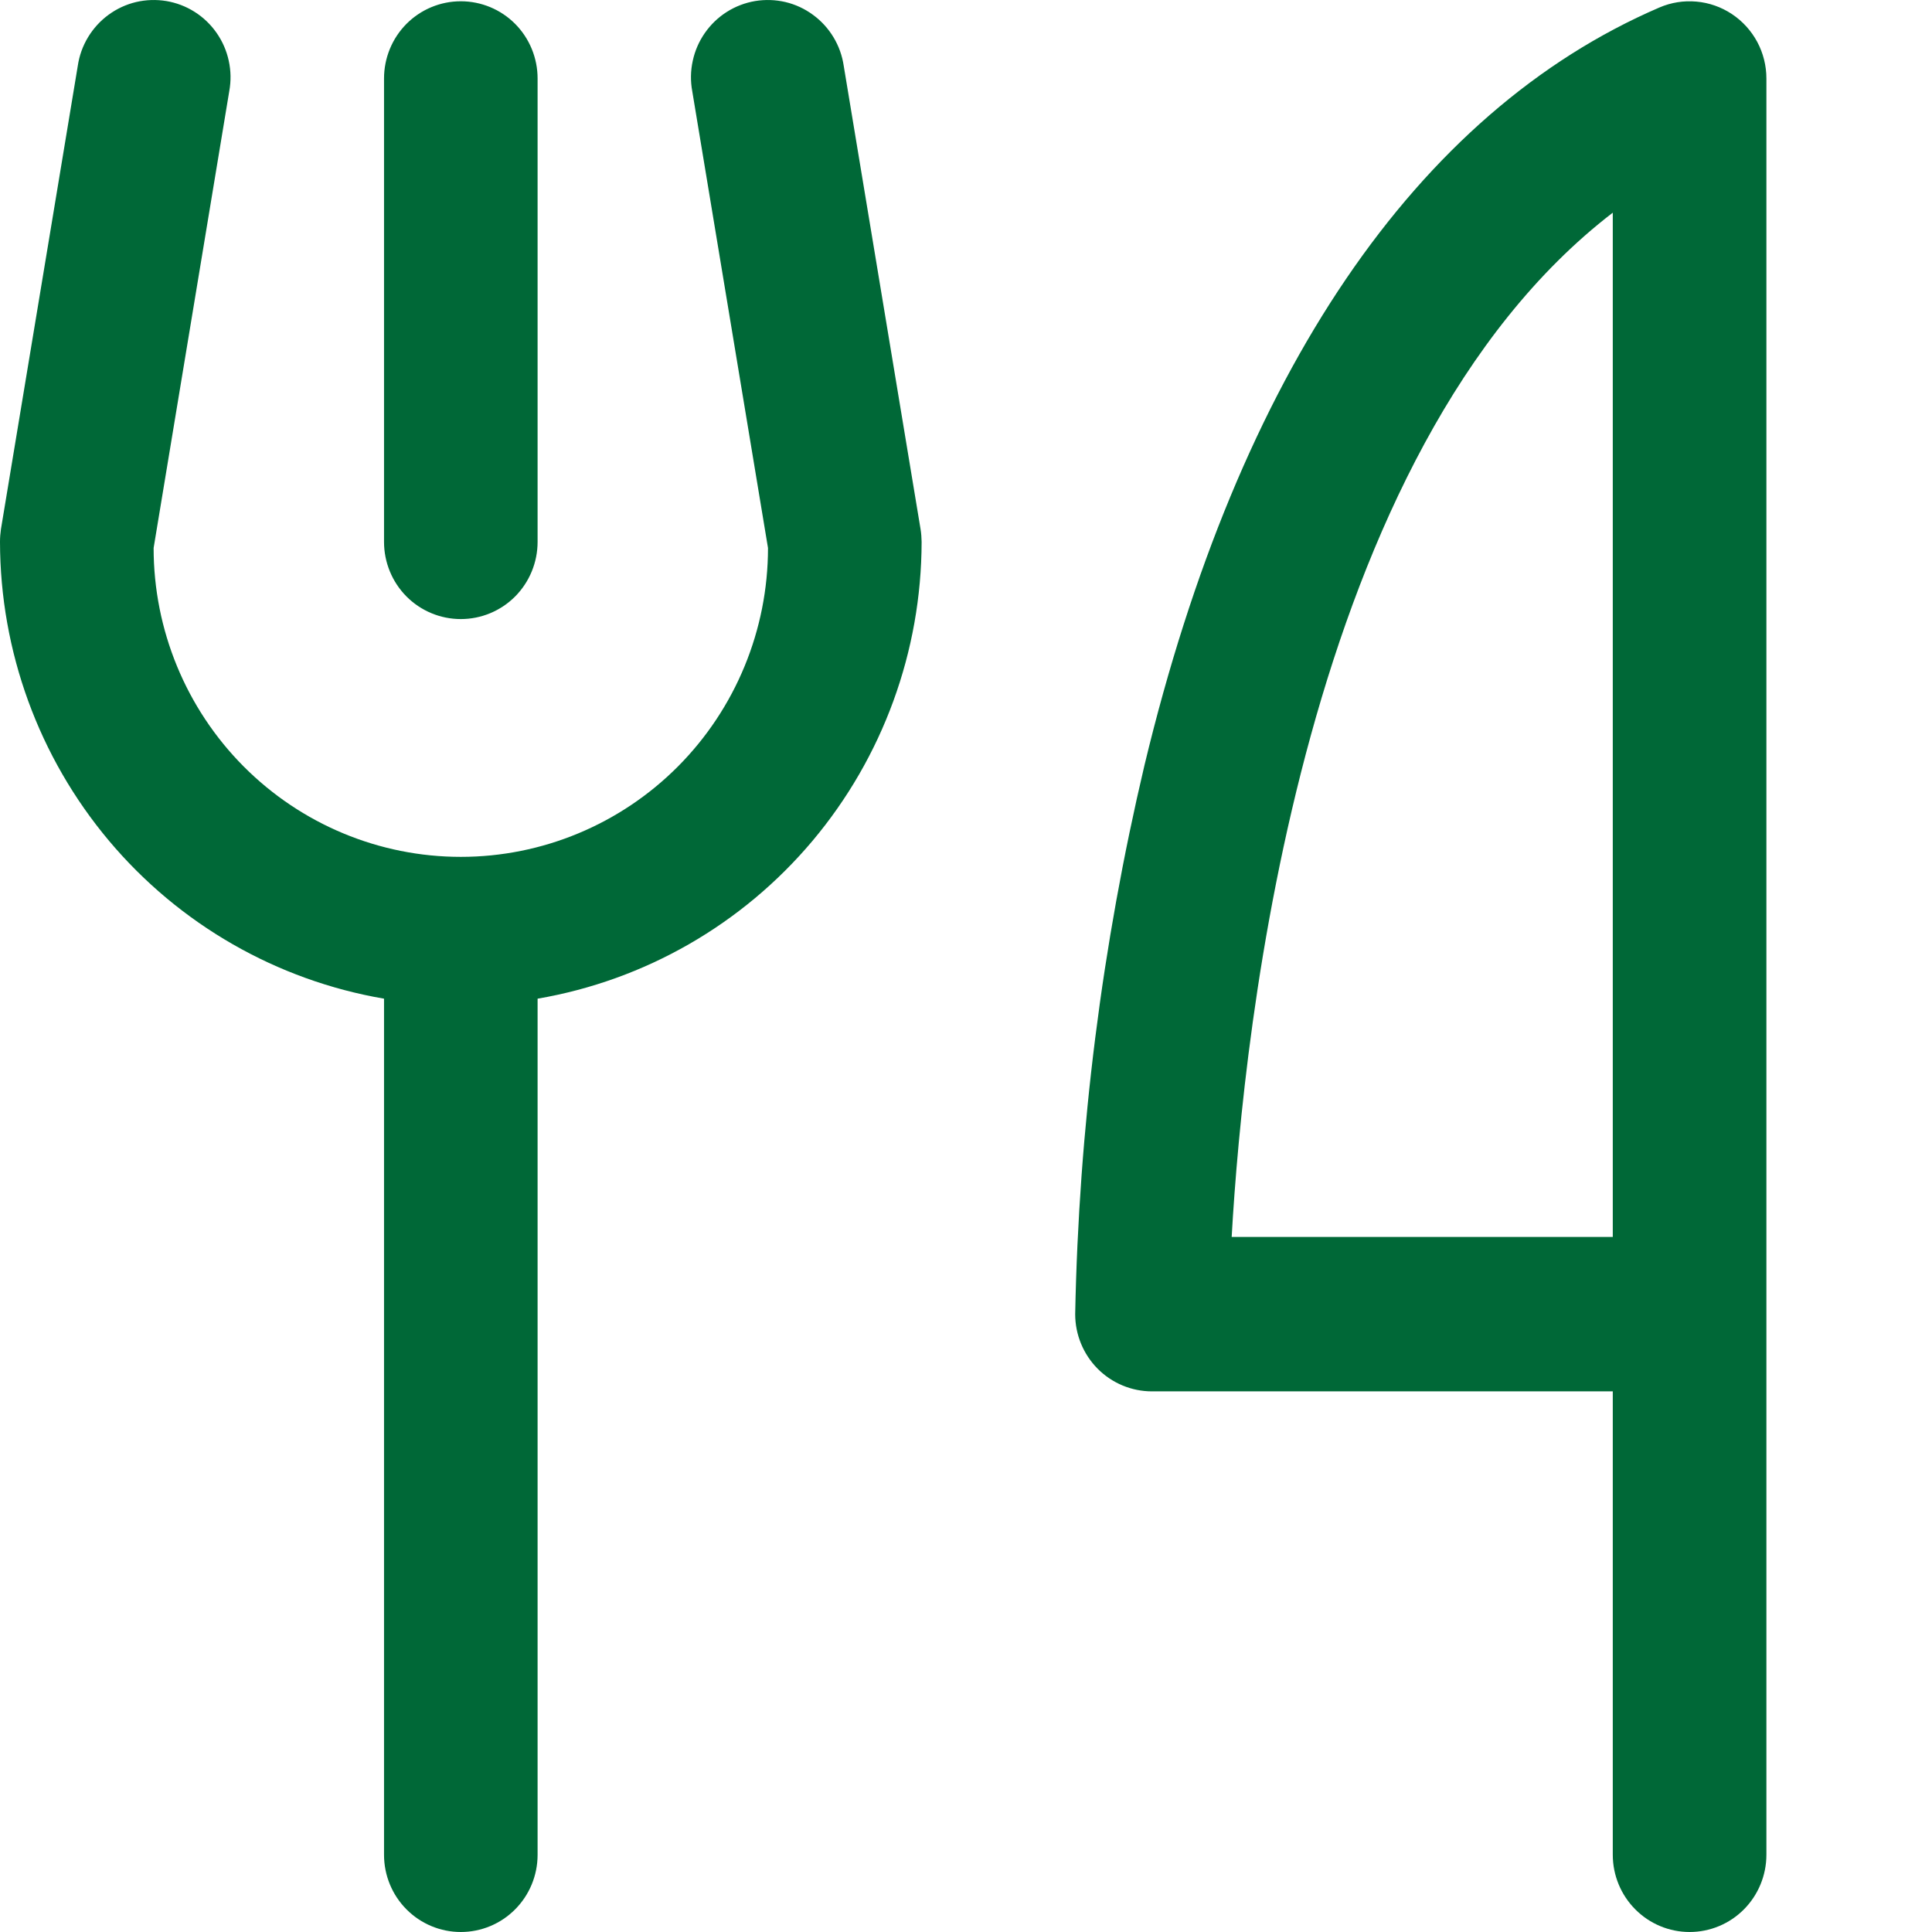 <svg width="35" height="35" viewBox="0 0 35 35" fill="none" xmlns="http://www.w3.org/2000/svg">
<path d="M6.957 9.816V1.422C6.957 1.051 7.103 0.695 7.364 0.432C7.625 0.17 7.979 0.023 8.348 0.023C8.717 0.023 9.071 0.17 9.332 0.432C9.593 0.695 9.739 1.051 9.739 1.422V9.816C9.739 10.187 9.593 10.543 9.332 10.806C9.071 11.068 8.717 11.215 8.348 11.215C7.979 11.215 7.625 11.068 7.364 10.806C7.103 10.543 6.957 10.187 6.957 9.816ZM32 1.422V33.601C32 33.972 31.853 34.328 31.593 34.59C31.332 34.853 30.978 35 30.609 35C30.24 35 29.886 34.853 29.625 34.59C29.364 34.328 29.217 33.972 29.217 33.601V25.206H20.87C20.501 25.206 20.147 25.059 19.886 24.797C19.625 24.534 19.478 24.178 19.478 23.807C19.543 20.456 19.964 17.121 20.734 13.86C22.435 6.779 25.659 2.032 30.061 0.136C30.272 0.045 30.503 0.008 30.732 0.029C30.962 0.049 31.182 0.127 31.374 0.254C31.567 0.382 31.724 0.555 31.834 0.759C31.943 0.963 32 1.19 32 1.422ZM29.217 3.853C23.623 8.15 22.527 18.617 22.313 22.408H29.217V3.853ZM15.285 1.193C15.258 1.009 15.195 0.833 15.099 0.674C15.003 0.515 14.877 0.377 14.727 0.268C14.578 0.158 14.409 0.08 14.229 0.037C14.049 -0.005 13.863 -0.011 13.68 0.019C13.498 0.05 13.324 0.116 13.168 0.215C13.011 0.314 12.876 0.444 12.77 0.596C12.664 0.748 12.589 0.919 12.55 1.101C12.51 1.282 12.507 1.47 12.541 1.653L13.913 9.927C13.913 11.411 13.327 12.834 12.283 13.884C11.239 14.933 9.824 15.523 8.348 15.523C6.872 15.523 5.456 14.933 4.413 13.884C3.369 12.834 2.783 11.411 2.783 9.927L4.153 1.653C4.187 1.47 4.184 1.282 4.144 1.101C4.105 0.919 4.03 0.748 3.924 0.596C3.818 0.444 3.683 0.314 3.526 0.215C3.37 0.116 3.196 0.05 3.014 0.019C2.831 -0.011 2.645 -0.005 2.465 0.037C2.285 0.08 2.116 0.158 1.966 0.268C1.817 0.377 1.691 0.515 1.595 0.674C1.499 0.833 1.436 1.009 1.409 1.193L0.017 9.587C0.006 9.663 -0 9.74 1.31571e-05 9.816C0.003 11.799 0.702 13.717 1.975 15.232C3.248 16.746 5.013 17.759 6.957 18.092V33.601C6.957 33.972 7.103 34.328 7.364 34.59C7.625 34.853 7.979 35 8.348 35C8.717 35 9.071 34.853 9.332 34.59C9.593 34.328 9.739 33.972 9.739 33.601V18.092C11.683 17.759 13.447 16.746 14.72 15.232C15.993 13.717 16.693 11.799 16.696 9.816C16.695 9.74 16.689 9.663 16.677 9.587L15.285 1.193Z" fill="#006837"/>
</svg>
